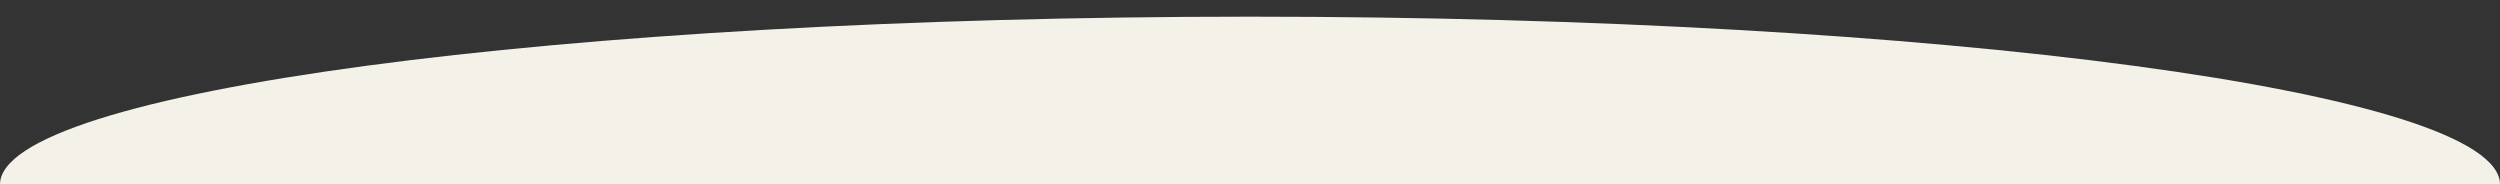 <?xml version="1.0" encoding="UTF-8"?>
<svg id="b" data-name="圖層 2" xmlns="http://www.w3.org/2000/svg" width="1557.31" height="114.91" xmlns:xlink="http://www.w3.org/1999/xlink" viewBox="0 0 1557.31 114.91">
  <rect x="0" y="0" width="1557.31" height="114.91" fill="#333333" stroke="none"/>
  <defs>
    <clipPath id="d">
      <rect width="1557.31" height="114.91" style="fill: none;"/>
    </clipPath>
  </defs>
  <g id="c" data-name="圖層 1">
    <g style="clip-path: url(#d);">
      <path d="M778.65,10.38C348.62,10.38,0,57.18,0,114.91H0V2616.97H1557.31V114.91c0-57.73-348.62-104.53-778.65-104.53Z" style="fill: #f4f1e9;"/>
    </g>
  </g>
</svg>